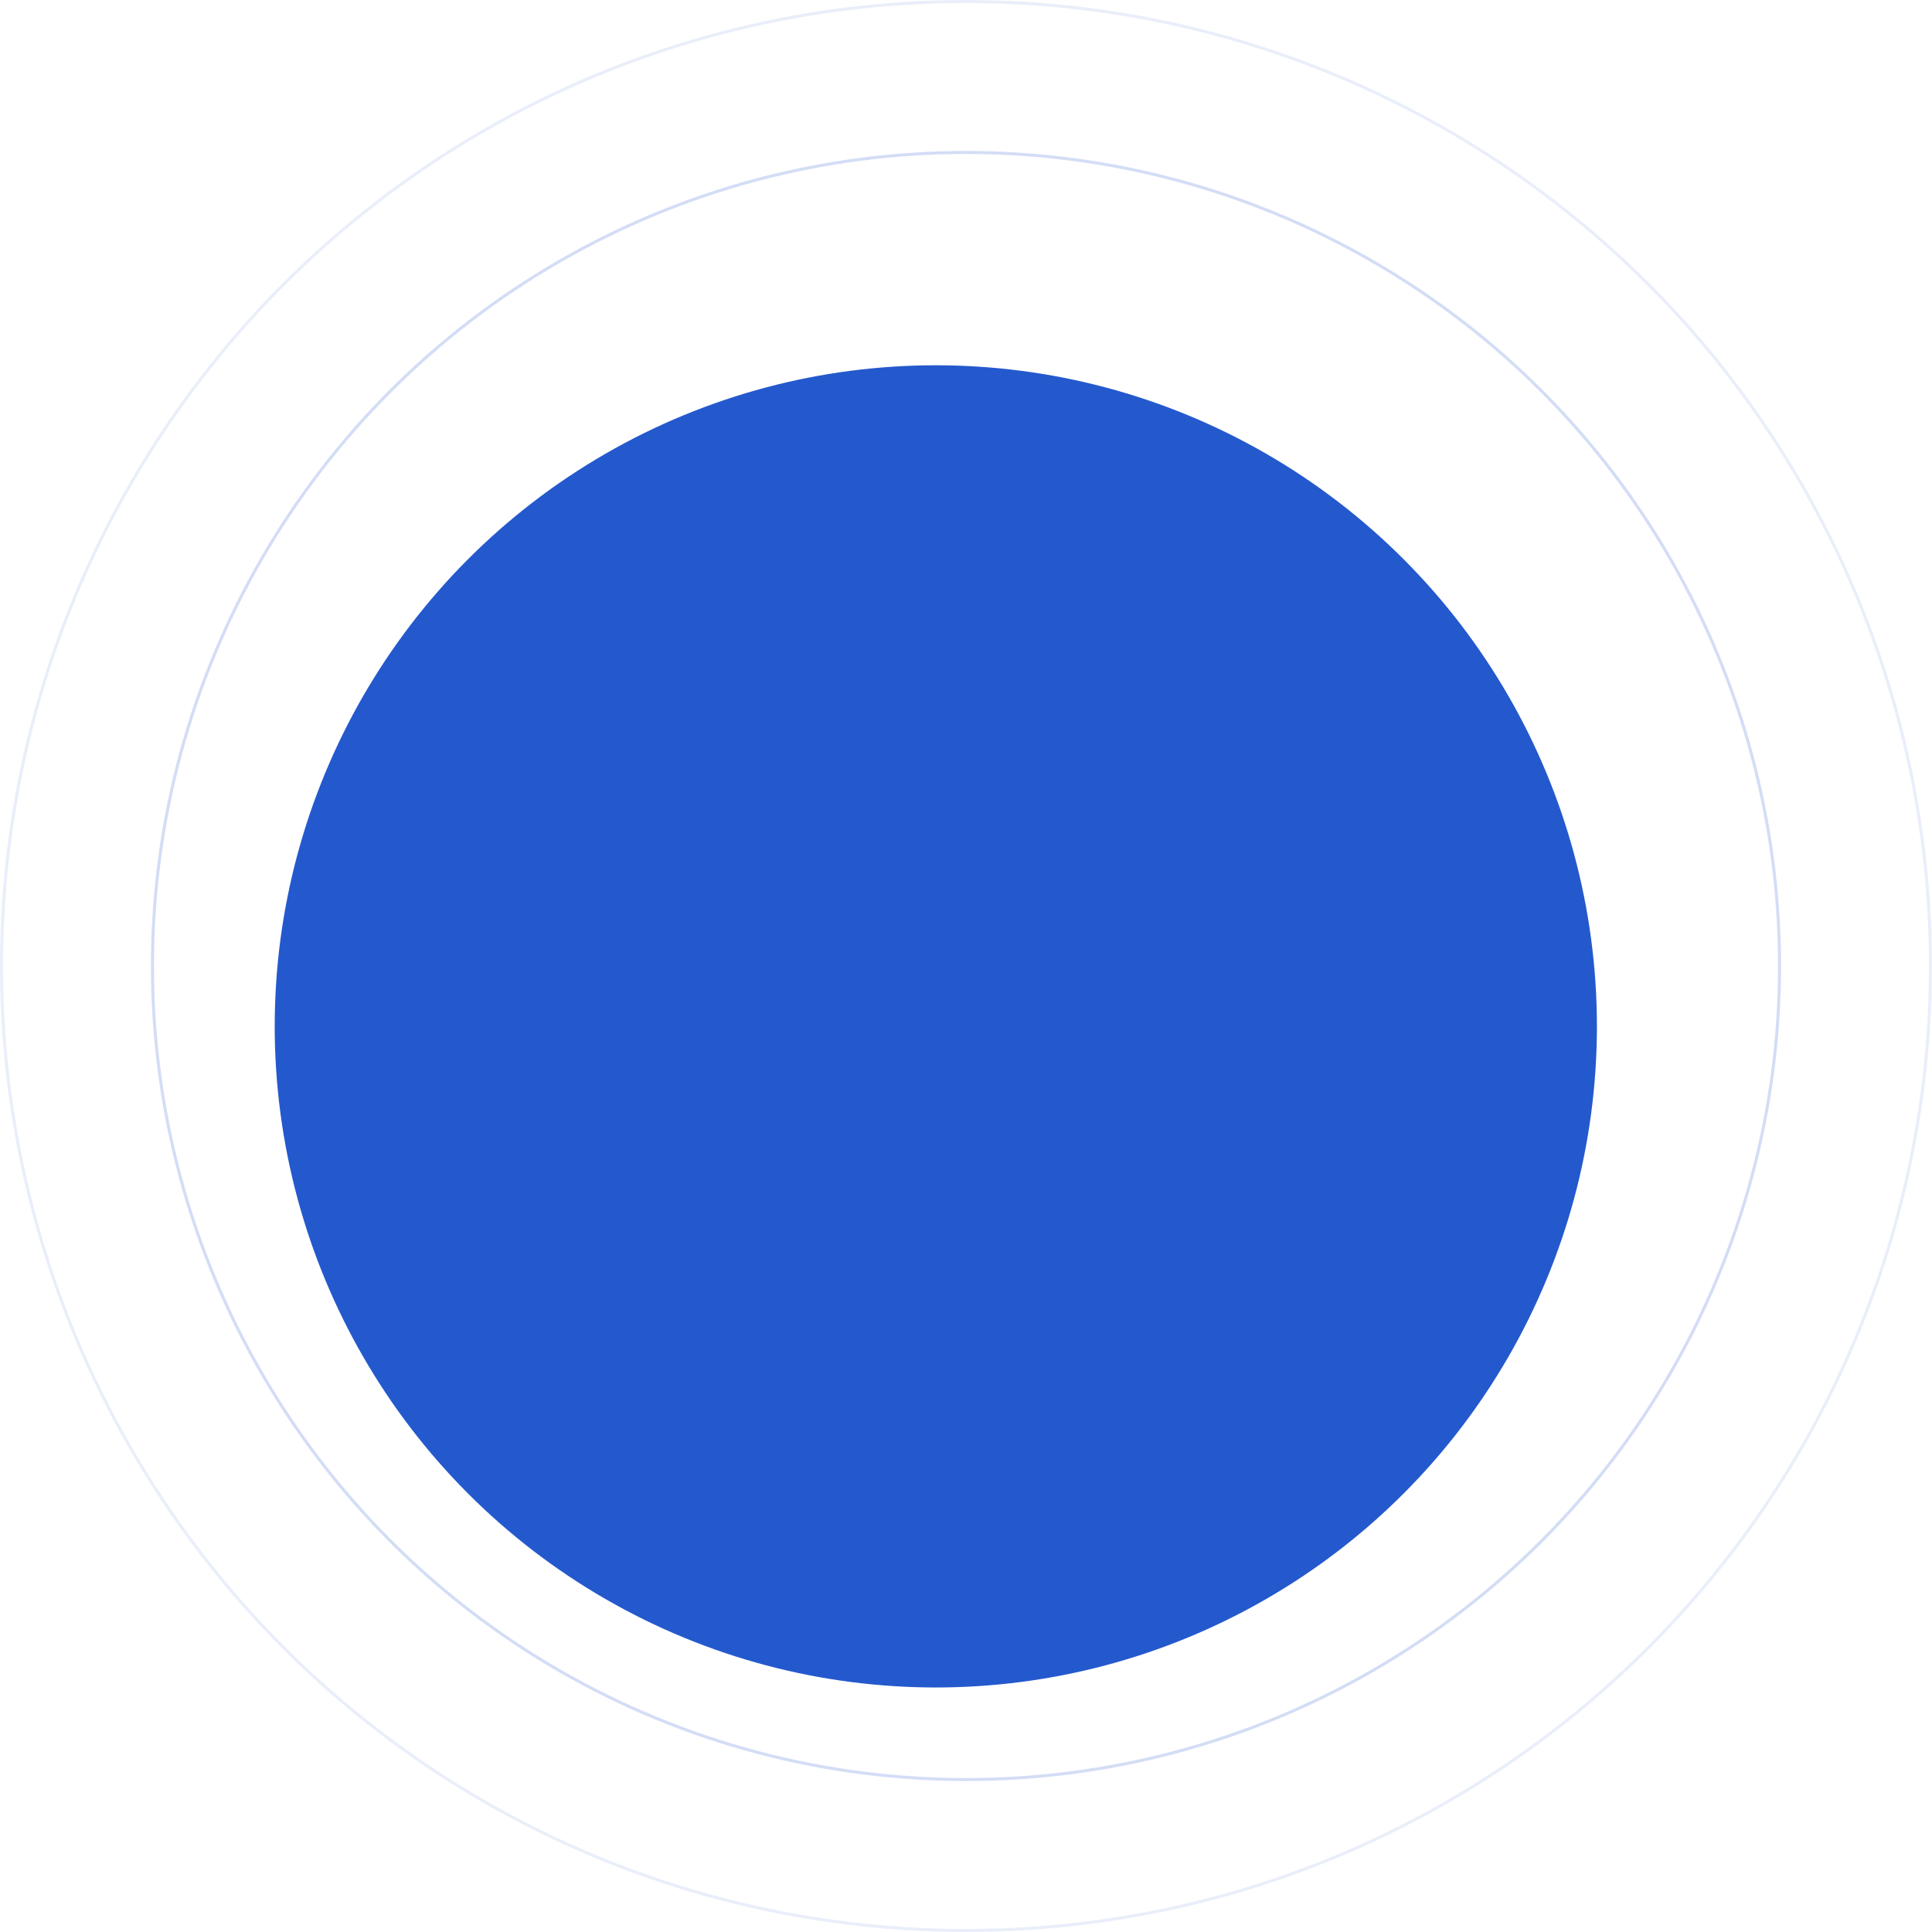 <?xml version="1.0" encoding="UTF-8"?> <svg xmlns="http://www.w3.org/2000/svg" width="640" height="640" viewBox="0 0 640 640" fill="none"> <g filter="url(#filter0_d)"> <circle cx="320" cy="320" r="219" fill="#2459CD"></circle> </g> <circle cx="320" cy="320" r="269.5" stroke="#2459CD" stroke-opacity="0.2"></circle> <circle cx="320" cy="320" r="319.5" stroke="#2459CD" stroke-opacity="0.1"></circle> <defs> <filter id="filter0_d" x="51" y="81" width="518" height="518" filterUnits="userSpaceOnUse" color-interpolation-filters="sRGB"> <feFlood flood-opacity="0" result="BackgroundImageFix"></feFlood> <feColorMatrix in="SourceAlpha" type="matrix" values="0 0 0 0 0 0 0 0 0 0 0 0 0 0 0 0 0 0 127 0" result="hardAlpha"></feColorMatrix> <feOffset dx="-10" dy="20"></feOffset> <feGaussianBlur stdDeviation="20"></feGaussianBlur> <feComposite in2="hardAlpha" operator="out"></feComposite> <feColorMatrix type="matrix" values="0 0 0 0 0.141 0 0 0 0 0.349 0 0 0 0 0.804 0 0 0 0.1 0"></feColorMatrix> <feBlend mode="normal" in2="BackgroundImageFix" result="effect1_dropShadow"></feBlend> <feBlend mode="normal" in="SourceGraphic" in2="effect1_dropShadow" result="shape"></feBlend> </filter> </defs> </svg> 